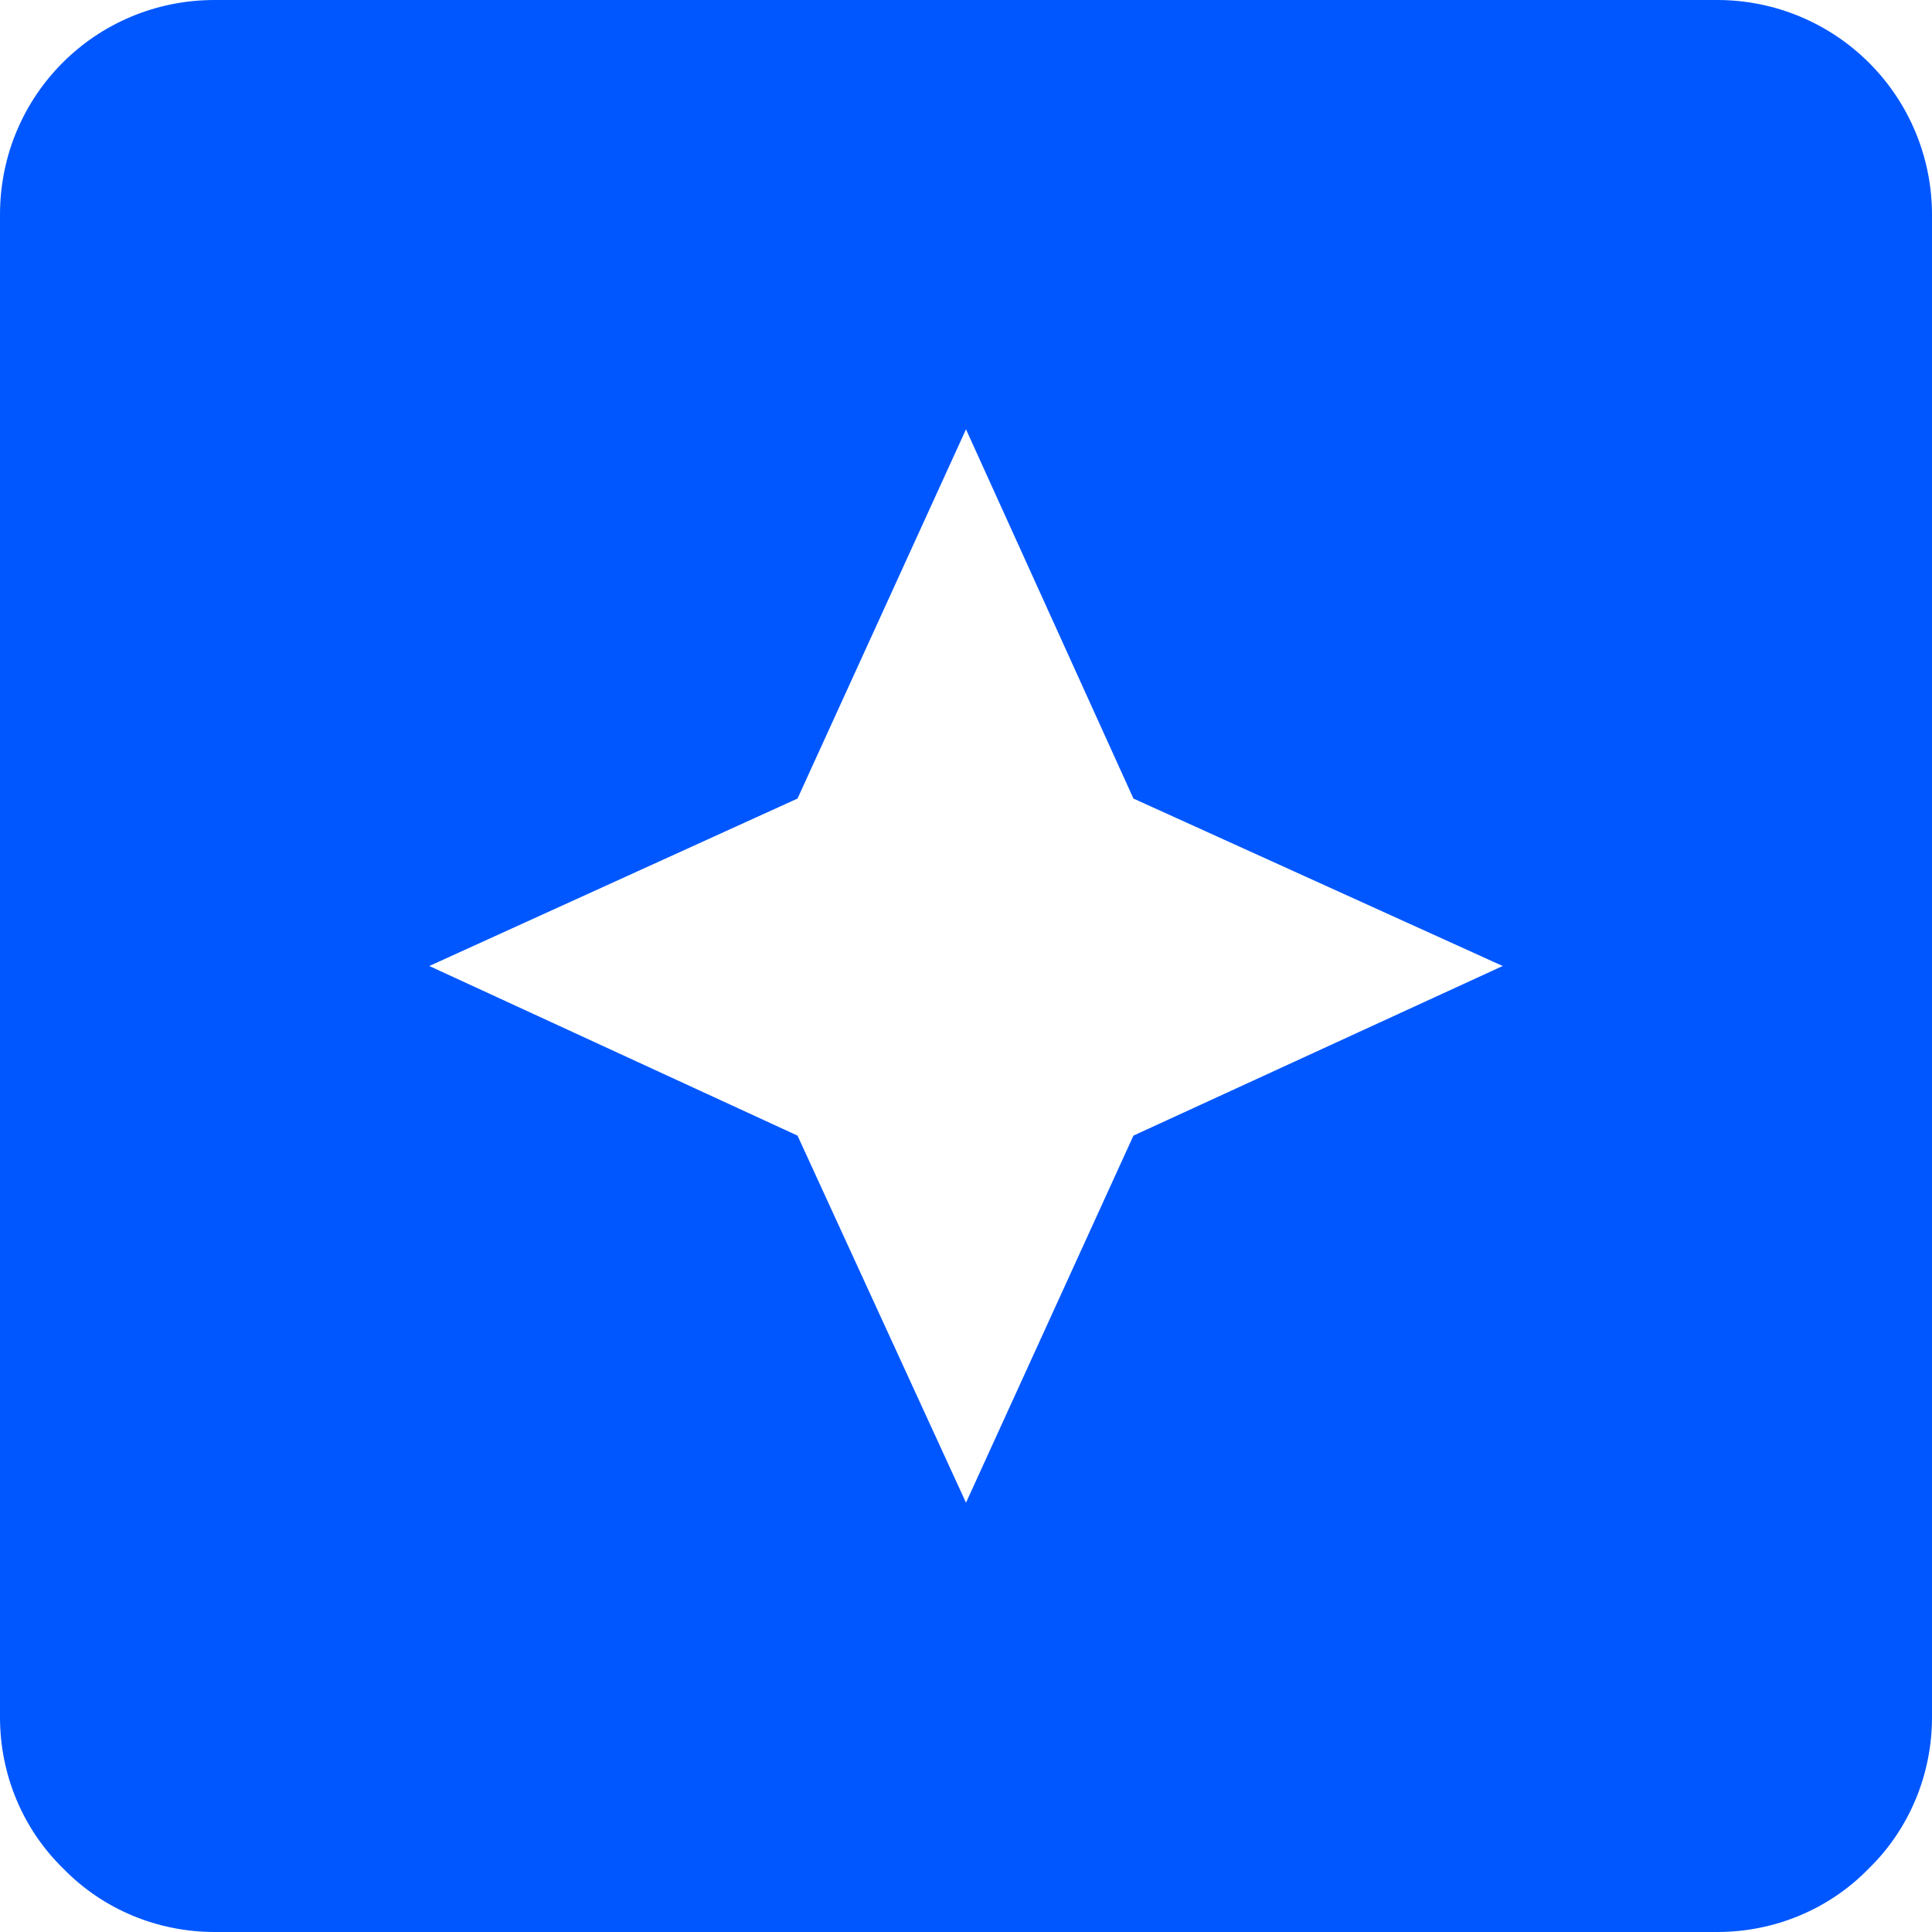 <svg width="24" height="24" viewBox="0 0 24 24" fill="none" xmlns="http://www.w3.org/2000/svg">
<path d="M2.667 0H21.333C22.041 0 22.719 0.281 23.219 0.781C23.719 1.281 24 1.959 24 2.667V21.333C24 22.04 23.72 22.72 23.213 23.213C22.72 23.72 22.04 24 21.333 24H2.667C1.96 24 1.28 23.72 0.787 23.213C0.28 22.72 0 22.04 0 21.333V2.667C0 1.187 1.187 0 2.667 0ZM12 18.667L14.08 14.107L18.667 12L14.08 9.92L12 5.333L9.907 9.92L5.333 12L9.907 14.107L12 18.667Z" fill="#0057FF"/>
</svg>